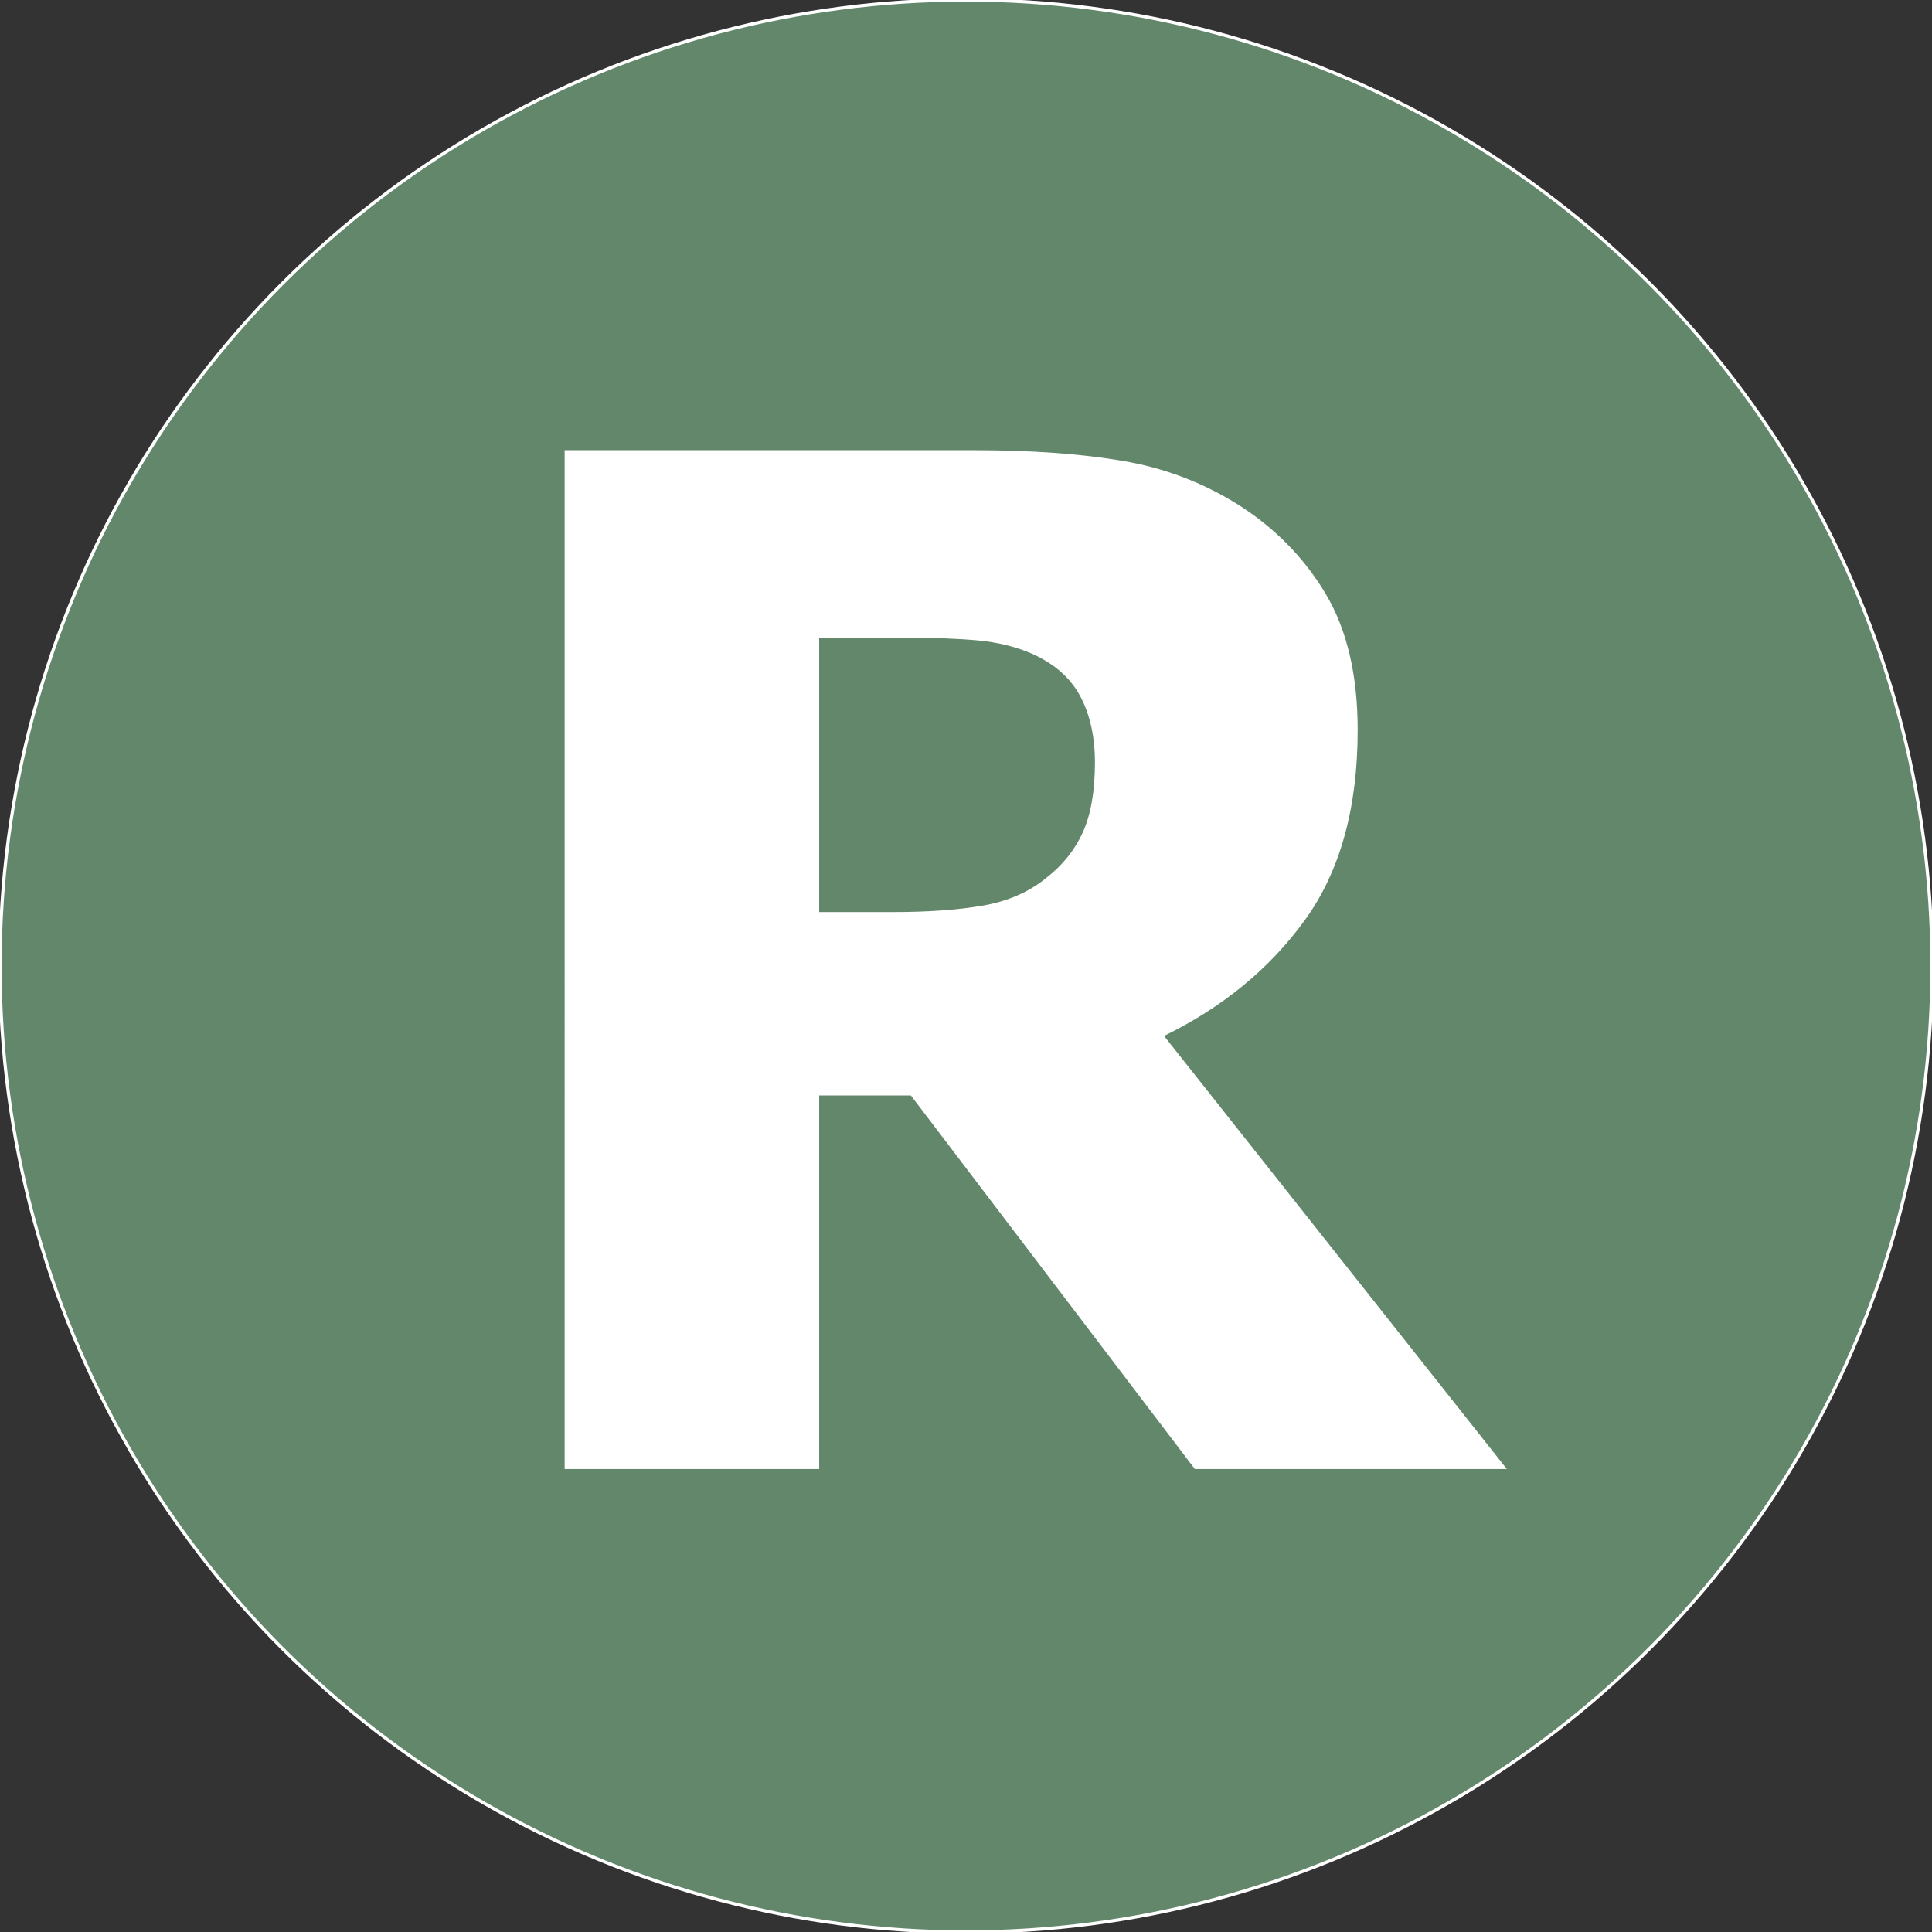 <?xml version="1.0" encoding="utf-8"?>
<!-- Generator: Adobe Illustrator 16.0.0, SVG Export Plug-In . SVG Version: 6.00 Build 0)  -->
<!DOCTYPE svg PUBLIC "-//W3C//DTD SVG 1.0//EN" "http://www.w3.org/TR/2001/REC-SVG-20010904/DTD/svg10.dtd">
<svg version="1.0" xmlns="http://www.w3.org/2000/svg" xmlns:xlink="http://www.w3.org/1999/xlink" x="0px" y="0px" width="600px"
	 height="600px" viewBox="0 0 600 600" enable-background="new 0 0 600 600" xml:space="preserve">
<rect x="0" y="0" width="600" height="600" fill="#333333" stroke="none"/>
<g id="Layer_1">
	<circle fill="#63876A" stroke="#FFFFFF" stroke-miterlimit="10" cx="300" cy="300" r="300"/>
</g>
<g id="Layer_2">
	<g>
		<path fill="#FFFFFF" d="M467.964,456.223h-96.898l-88.187-116.023h-28.475v116.023h-79.049V139.813h127.287
			c17.564,0,32.863,1.099,45.898,3.294c13.032,2.198,25.075,6.767,36.125,13.706c11.332,7.225,20.327,16.399,26.987,27.519
			c6.657,11.123,9.986,25.254,9.986,42.393c0,24.225-5.454,43.881-16.361,58.968c-10.91,15.087-25.5,27.094-43.774,36.018
			L467.964,456.223z M340.041,236.712c0-7.932-1.523-14.769-4.569-20.506c-3.048-5.737-8.11-10.163-15.194-13.281
			c-4.959-2.125-10.484-3.469-16.573-4.037c-6.093-0.564-13.673-0.85-22.738-0.85h-26.562v85.212h22.737
			c11.05,0,20.433-0.671,28.157-2.019c7.72-1.345,14.271-4.214,19.655-8.606c5.1-3.964,8.889-8.713,11.368-14.237
			C338.799,252.862,340.041,245.637,340.041,236.712z"/>
	</g>
</g>
</svg>
